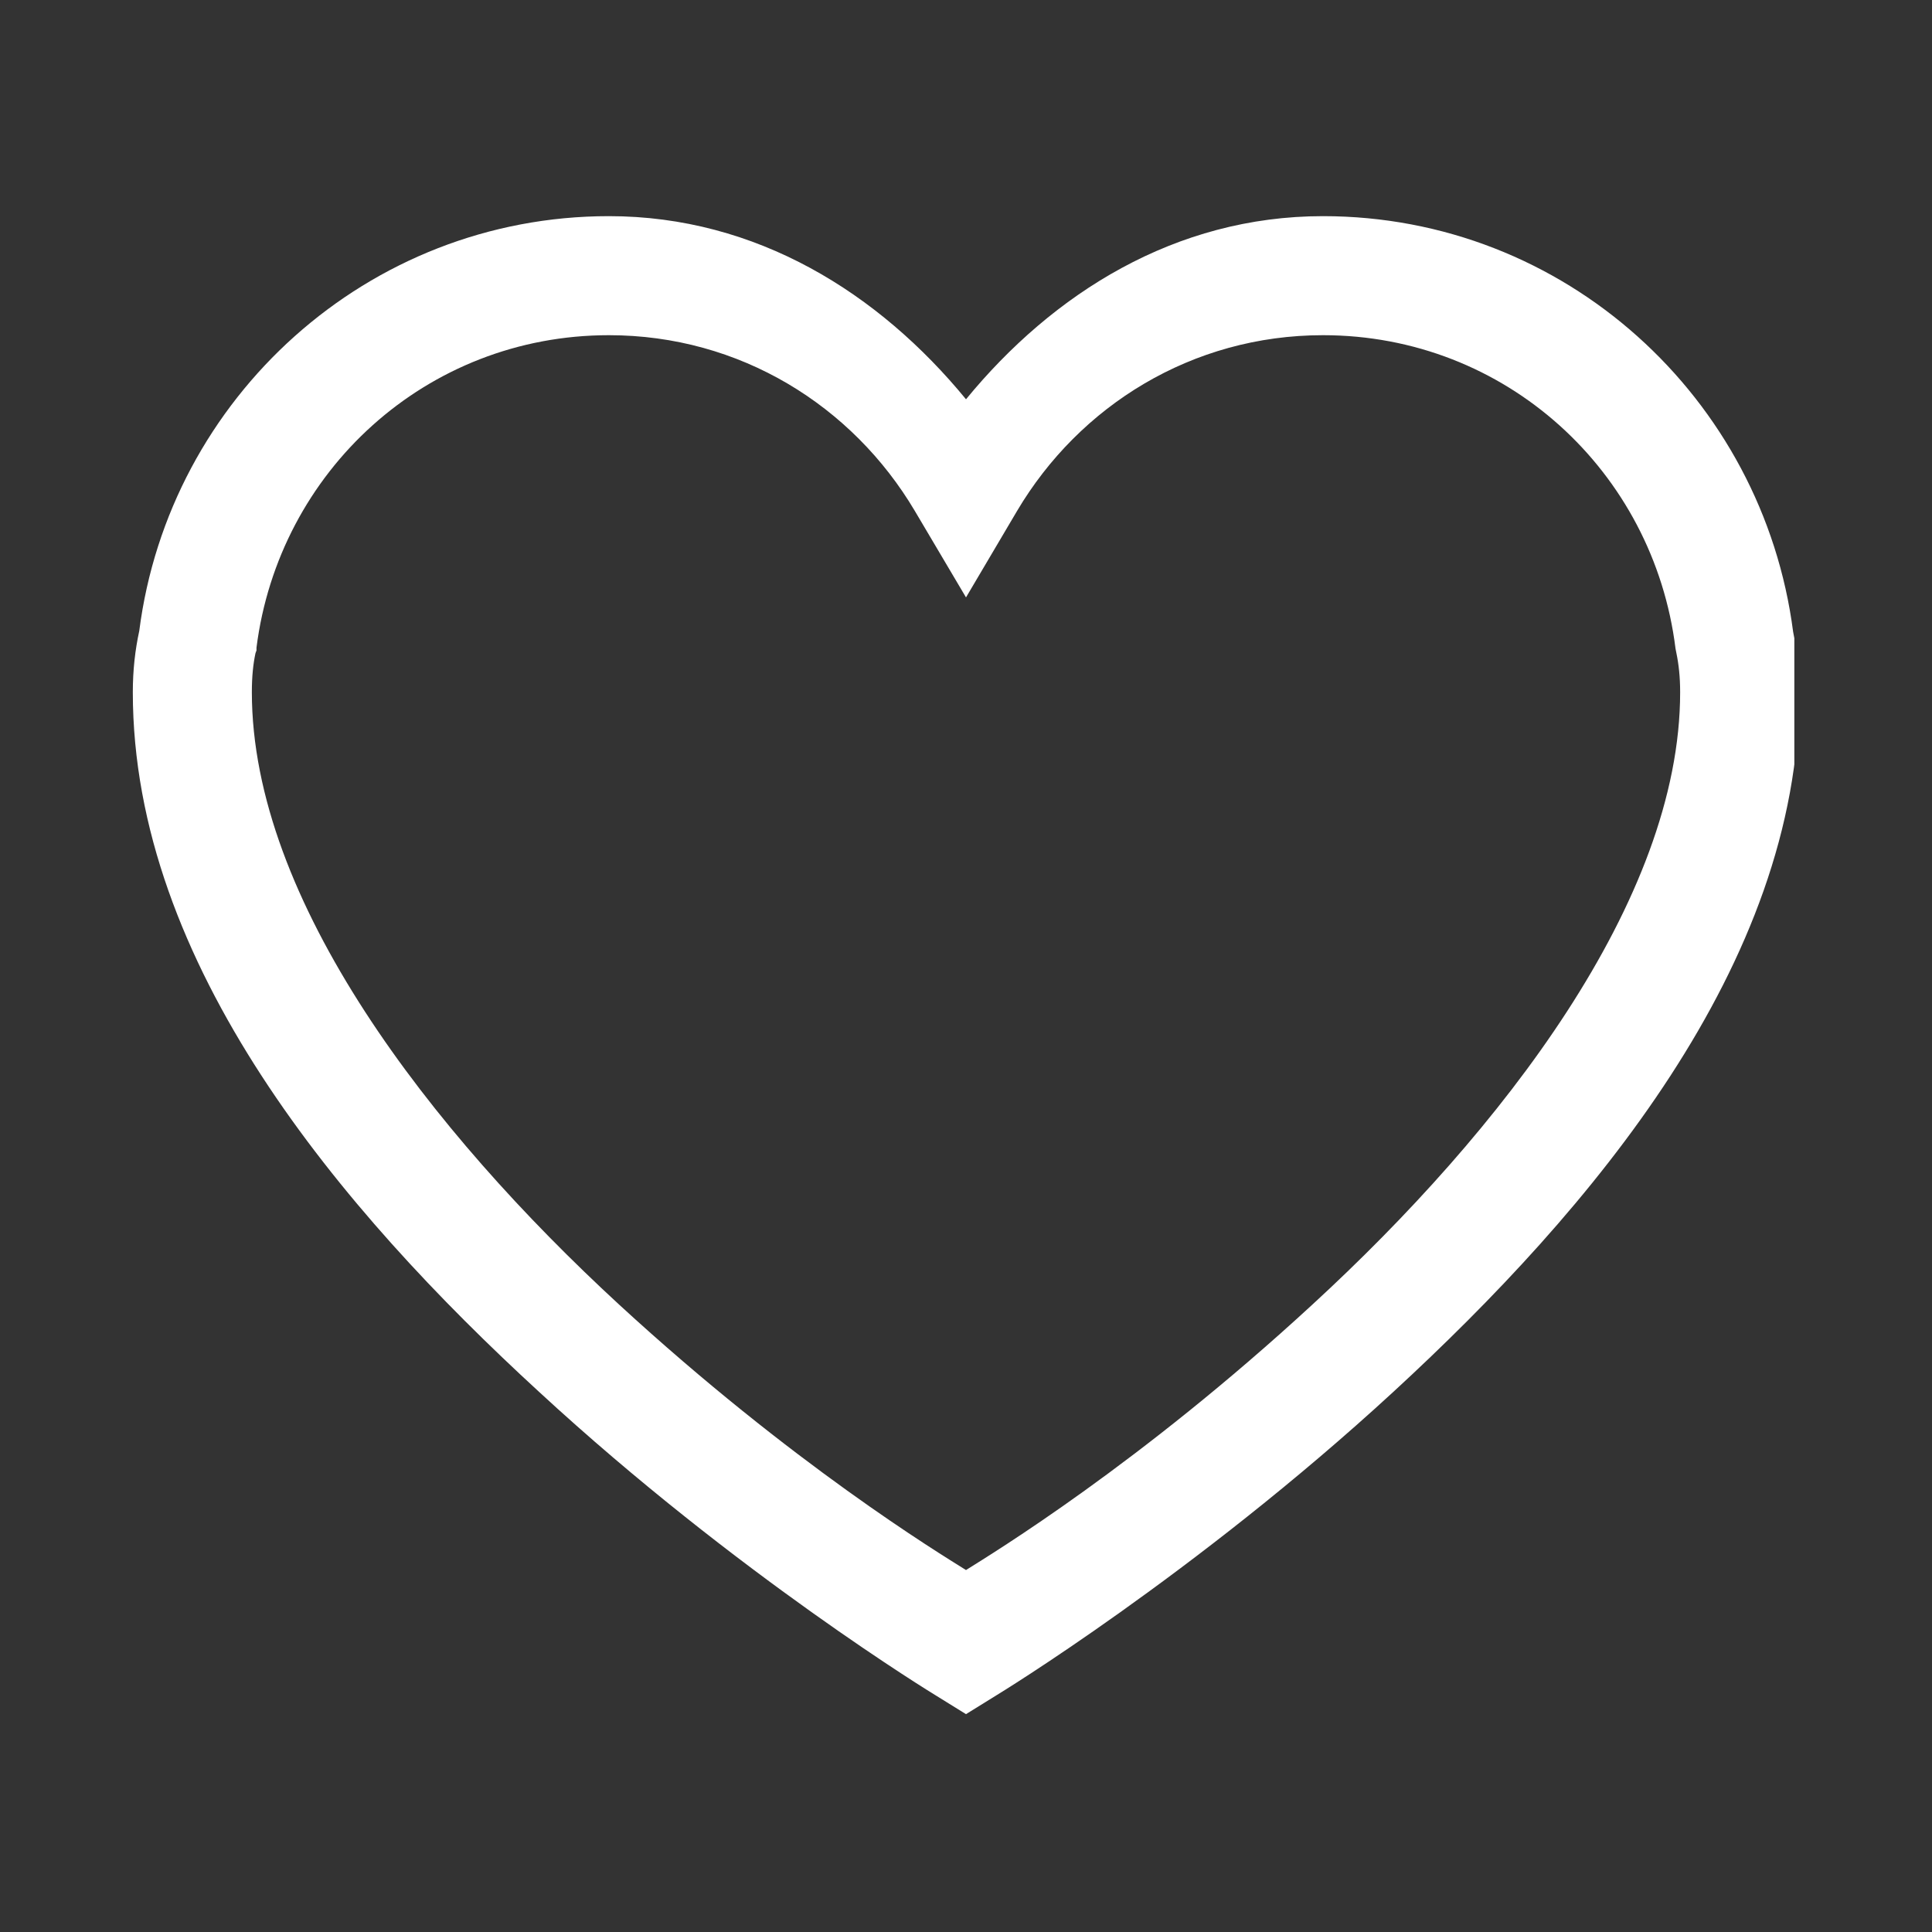 <svg xmlns="http://www.w3.org/2000/svg" xmlns:xlink="http://www.w3.org/1999/xlink" width="100" zoomAndPan="magnify" viewBox="0 0 75 75" height="100" preserveAspectRatio="xMidYMid meet" version="1.0"><rect x="0" y="0" width="75" height="75" fill="#333333" stroke="none"/><defs><clipPath id="fde1782c2b"><path d="M 5.156 8 L 69.656 8 L 69.656 67 L 5.156 67 Z M 5.156 8 " clip-rule="nonzero"/></clipPath></defs><g clip-path="url(#fde1782c2b)"><path fill="#ffffff" d="M 23.637 8.391 C 14.27 8.391 6.562 15.449 5.406 24.492 C 5.246 25.23 5.156 26.008 5.156 26.871 C 5.156 37.43 13.223 46.961 20.93 54.035 C 28.617 61.129 36.309 65.805 36.309 65.805 L 37.5 66.543 L 38.691 65.805 C 38.691 65.805 46.379 61.129 54.086 54.035 C 61.773 46.961 69.844 37.43 69.844 26.871 C 69.844 26.008 69.754 25.25 69.609 24.527 C 68.434 15.449 60.746 8.391 51.359 8.391 C 45.621 8.391 40.875 11.387 37.5 15.5 C 34.125 11.387 29.375 8.391 23.637 8.391 Z M 23.637 13.012 C 28.727 13.012 33.094 15.754 35.512 19.832 L 37.5 23.191 L 39.484 19.832 C 41.902 15.754 46.27 13.012 51.359 13.012 C 58.453 13.012 64.191 18.301 65.043 25.176 L 65.078 25.355 C 65.168 25.789 65.223 26.277 65.223 26.871 C 65.223 34.957 58.273 43.91 50.945 50.645 C 44.23 56.836 38.562 60.281 37.5 60.949 C 36.434 60.281 30.766 56.836 24.035 50.645 C 16.723 43.91 9.777 34.957 9.777 26.871 C 9.777 26.258 9.828 25.773 9.918 25.355 L 9.957 25.25 L 9.957 25.141 C 10.824 18.301 16.543 13.012 23.637 13.012 Z M 23.637 13.012 " fill-opacity="1" fill-rule="nonzero"/></g></svg>